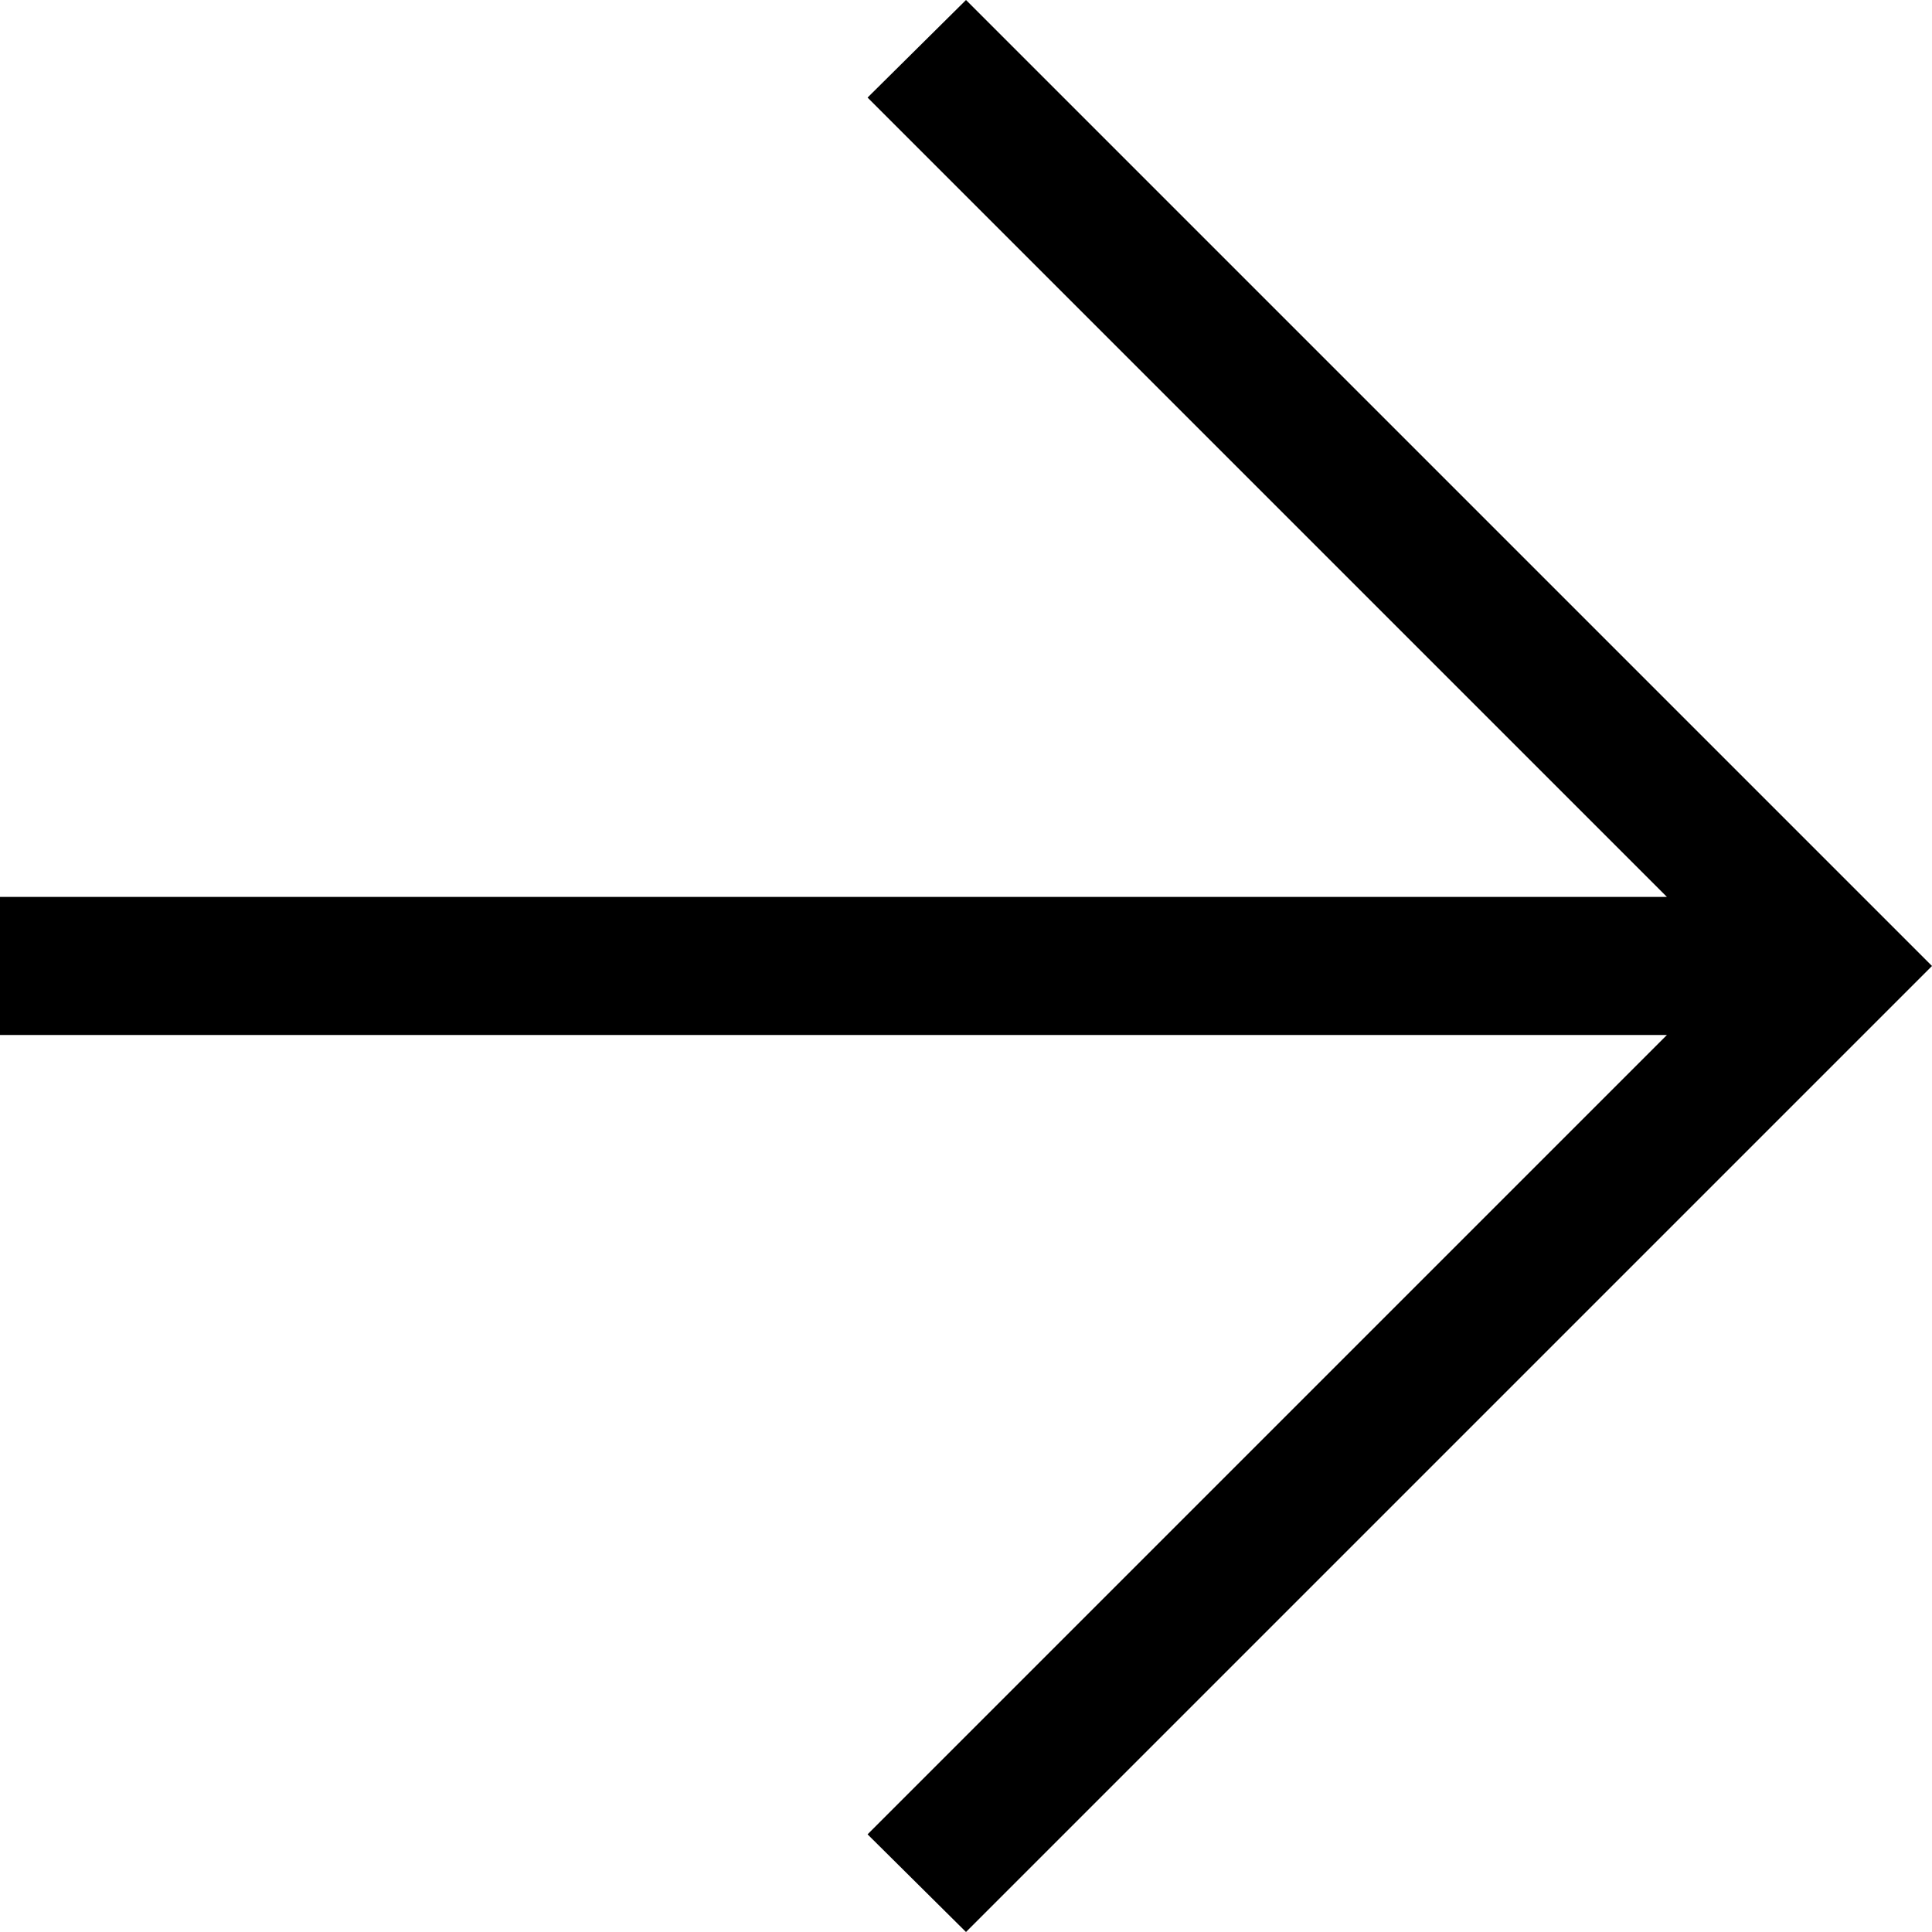 <svg xmlns="http://www.w3.org/2000/svg" width="20" height="20" viewBox="0 0 20 20">
  <path id="arrow" d="M217.256-749.286H200v-1.429h17.256l-8.275-8.275L210-760l10,10-10,10-1.019-1.011Z" transform="translate(-200 760)"/>
</svg>
